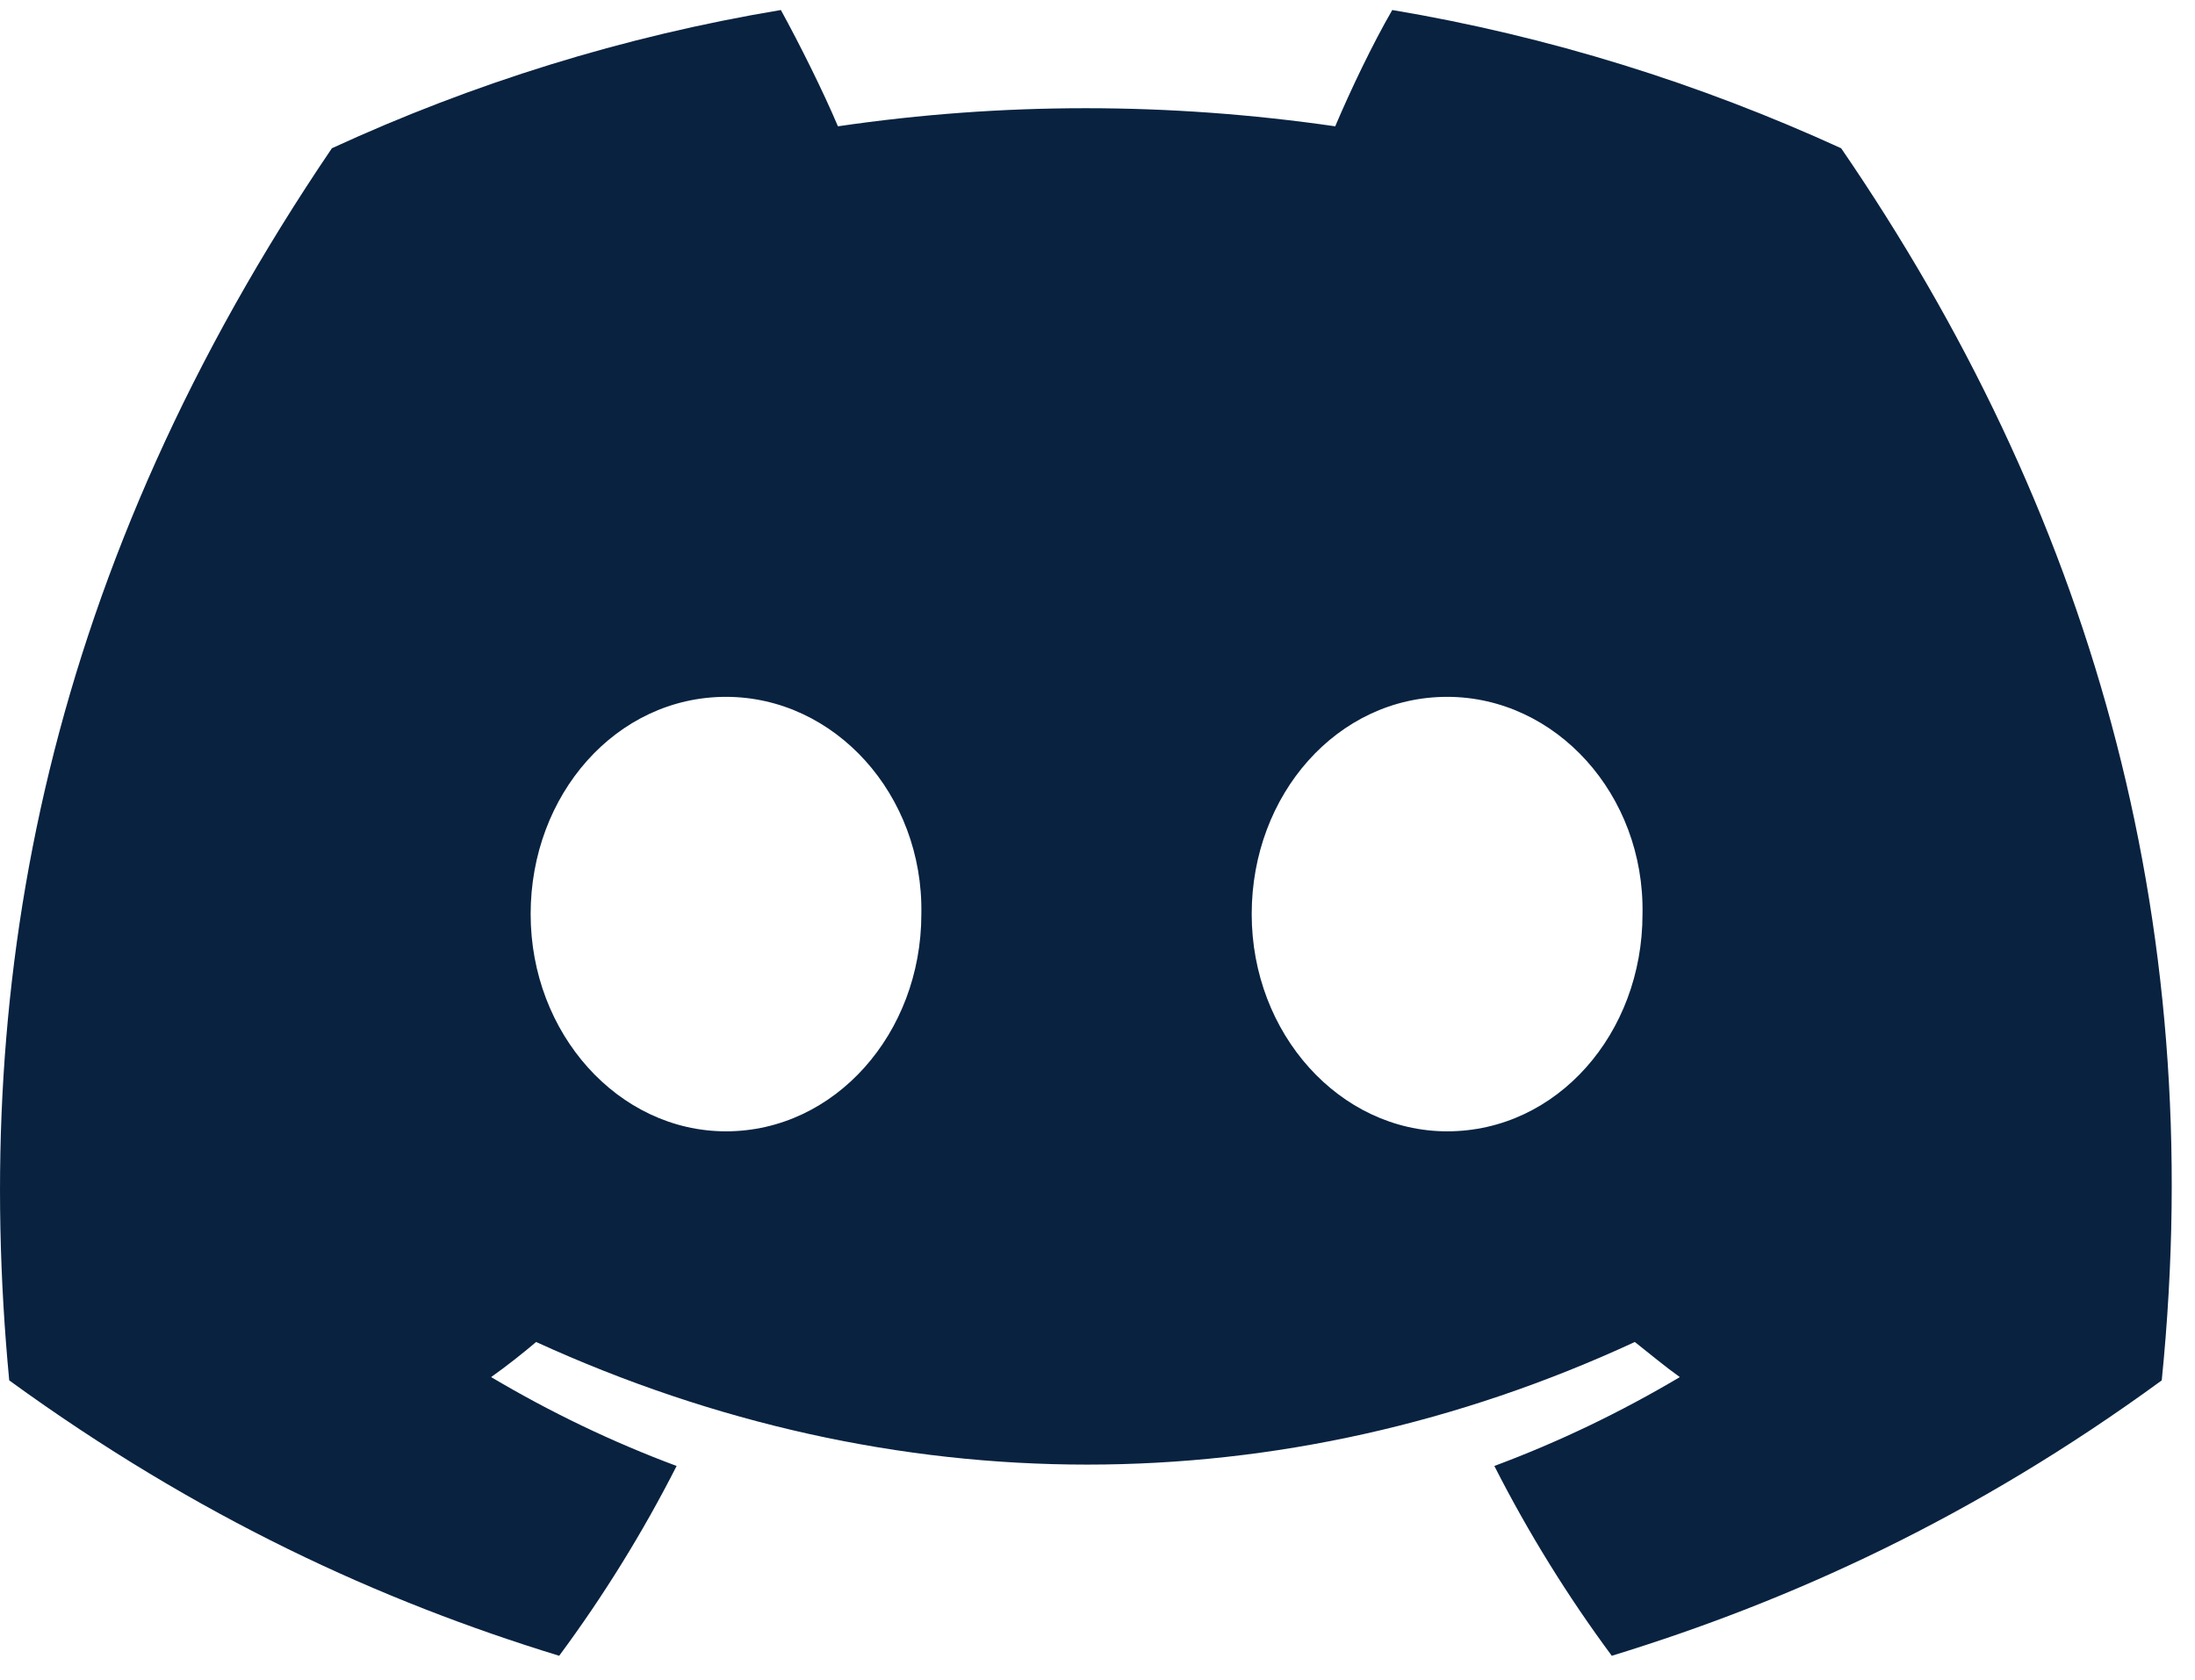 <svg width="64" height="49" viewBox="0 0 64 49" fill="none" xmlns="http://www.w3.org/2000/svg">
<path d="M53.683 4.324C49.555 2.436 45.171 1.06 40.595 0.292C40.019 1.284 39.379 2.628 38.931 3.684C34.064 2.98 29.232 2.98 24.432 3.684C23.984 2.628 23.312 1.284 22.768 0.292C18.16 1.06 13.776 2.436 9.677 4.324C1.389 16.548 -0.851 28.484 0.269 40.26C5.773 44.26 11.085 46.692 16.304 48.292C17.584 46.564 18.736 44.708 19.728 42.756C17.84 42.052 16.048 41.188 14.32 40.164C14.768 39.844 15.216 39.492 15.632 39.14C26.064 43.908 37.363 43.908 47.667 39.14C48.115 39.492 48.531 39.844 48.979 40.164C47.251 41.188 45.459 42.052 43.571 42.756C44.563 44.708 45.715 46.564 46.995 48.292C52.211 46.692 57.555 44.26 63.03 40.26C64.406 26.628 60.851 14.788 53.683 4.324ZM21.168 32.996C18.032 32.996 15.472 30.148 15.472 26.66C15.472 23.172 17.968 20.324 21.168 20.324C24.336 20.324 26.928 23.172 26.864 26.66C26.864 30.148 24.336 32.996 21.168 32.996ZM42.195 32.996C39.059 32.996 36.496 30.148 36.496 26.66C36.496 23.172 38.995 20.324 42.195 20.324C45.363 20.324 47.955 23.172 47.891 26.66C47.891 30.148 45.395 32.996 42.195 32.996Z" fill="#082240"/>
</svg>
